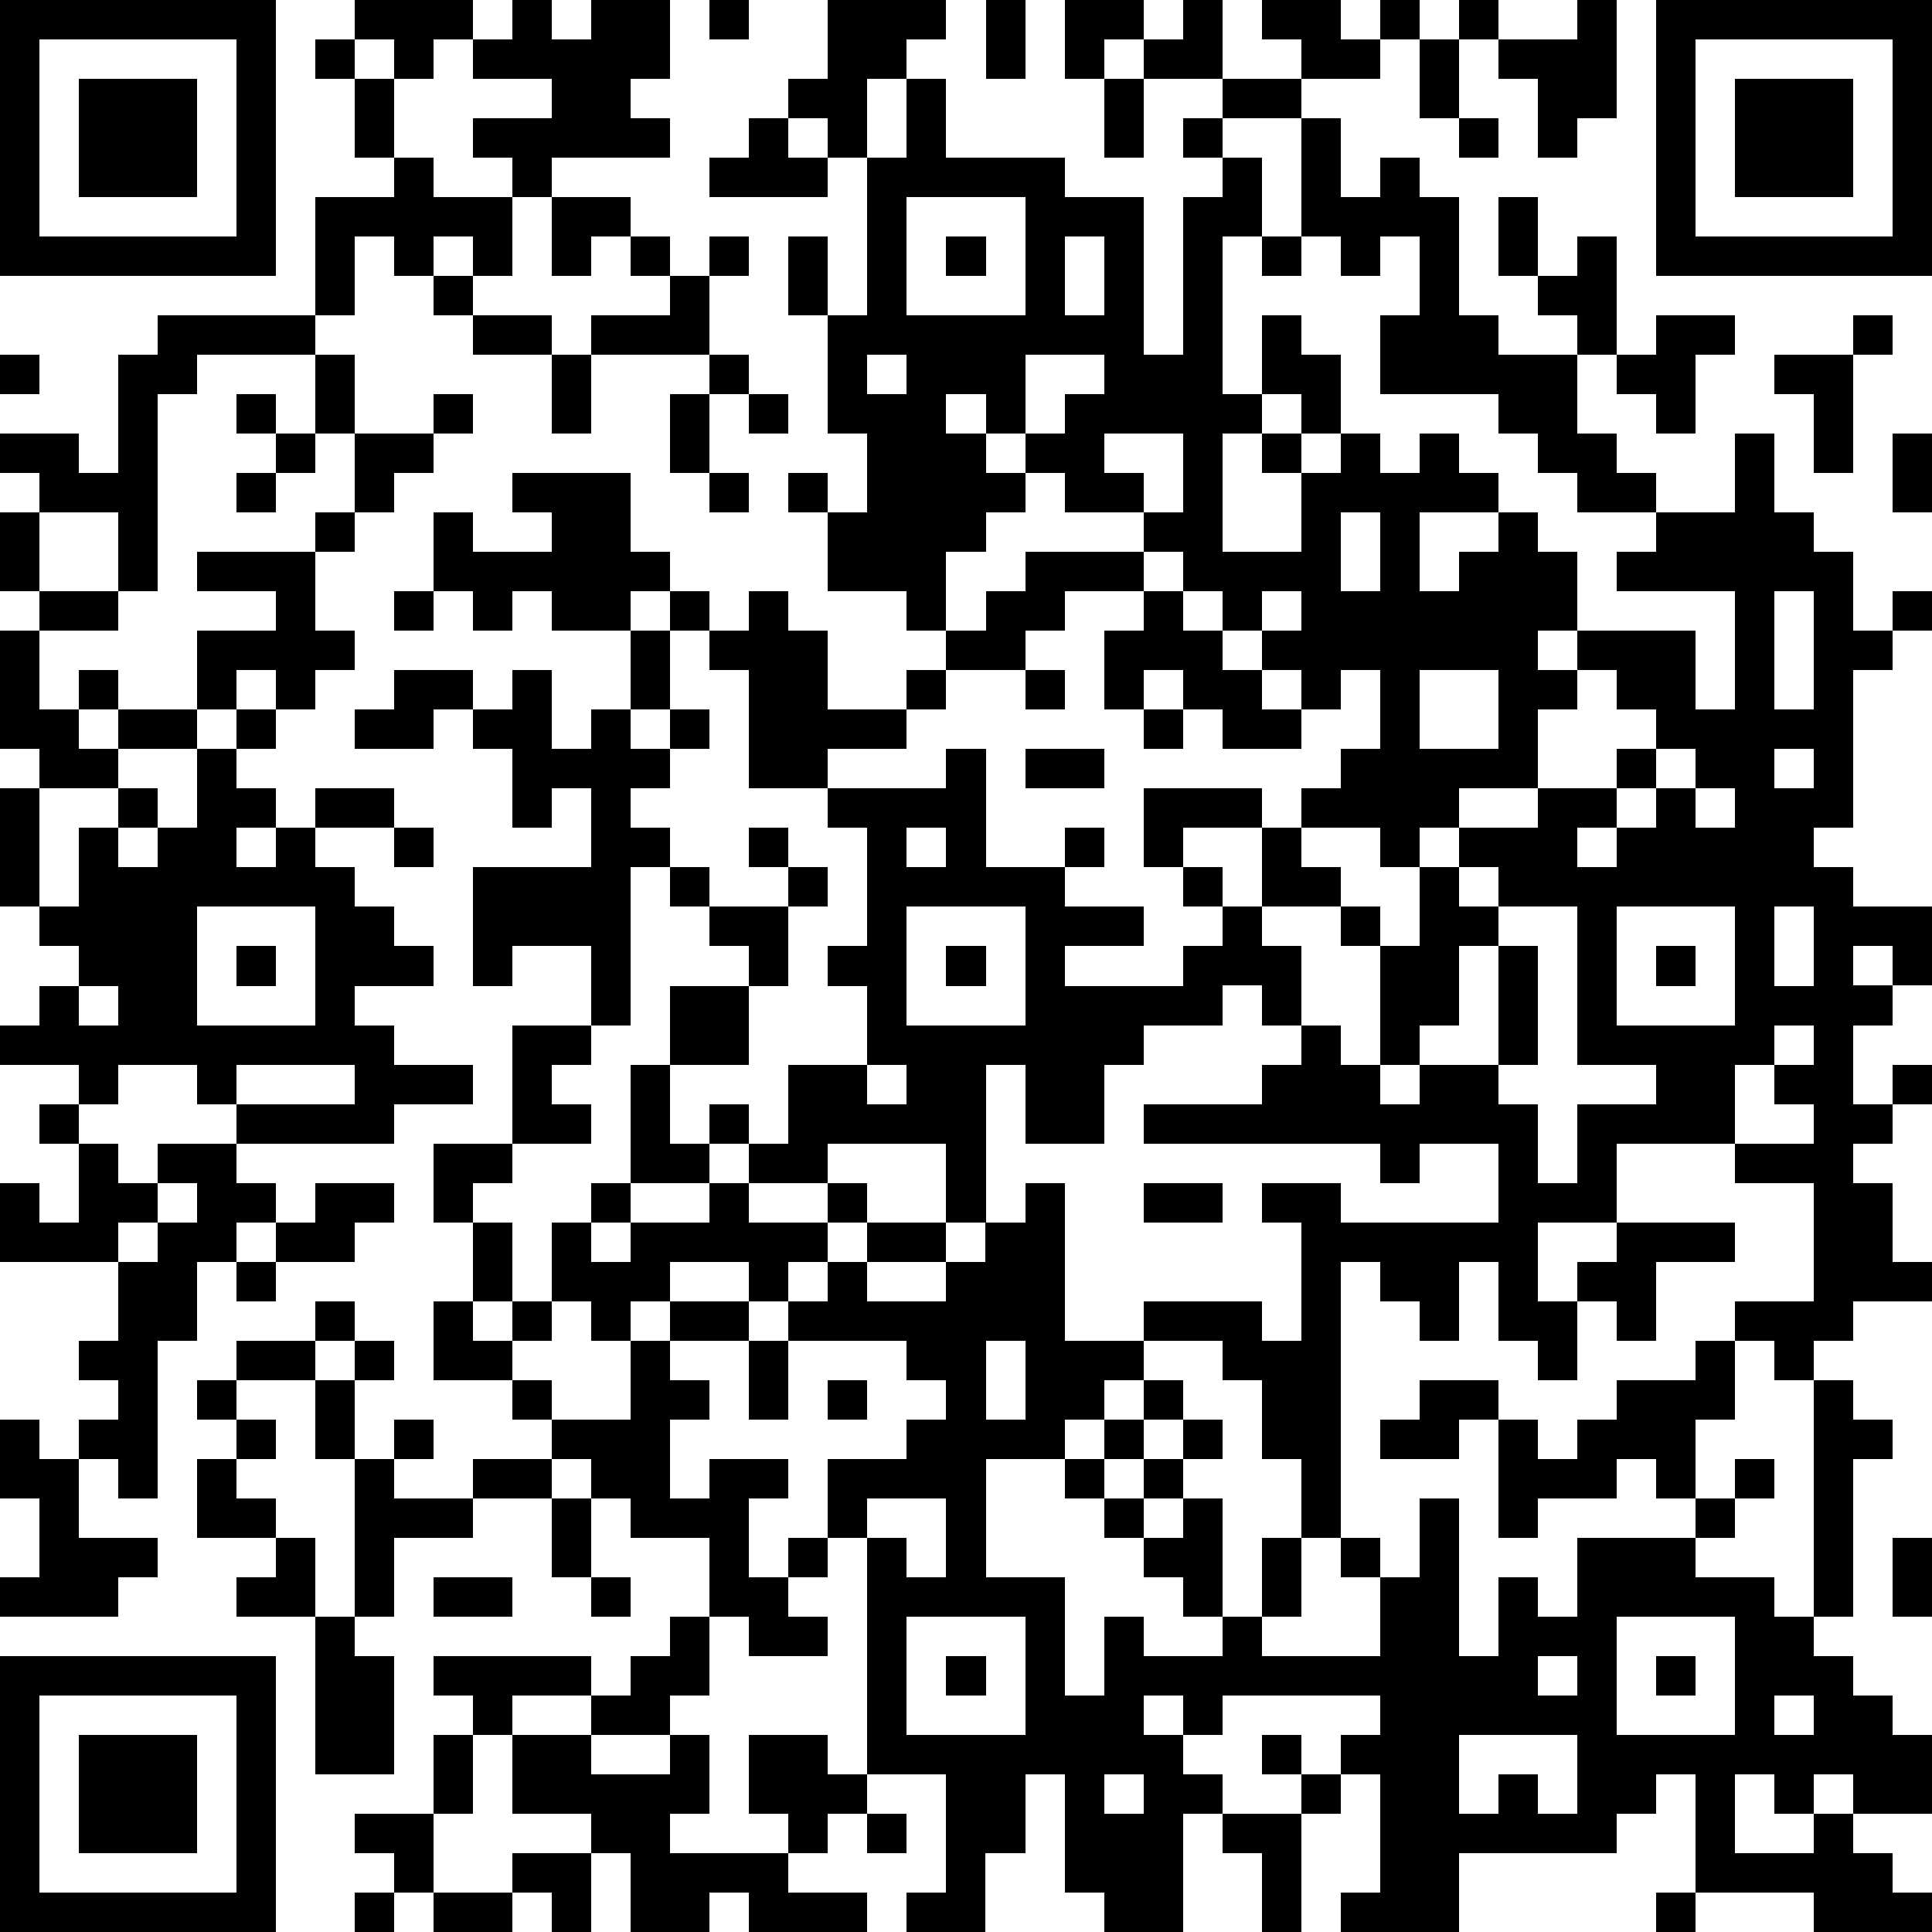 <?xml version="1.0" standalone="yes"?><svg version="1.1" xmlns="http://www.w3.org/2000/svg" xmlns:xlink="http://www.w3.org/1999/xlink" xmlns:ev="http://www.w3.org/2001/xml-events" width="196" height="196" shape-rendering="crispEdges"><path d="M0 0h7v7h-7zM9 0h3v1h-1v1h-1v-1h-1zM13 0h1v1h1v-1h2v2h-1v1h1v1h-3v1h-1v-1h-1v-1h2v-1h-2v-1h1zM18 0h1v1h-1zM21 0h3v1h-1v1h-1v2h-1v-1h-1v-1h1zM25 0h1v2h-1zM27 0h2v1h-1v1h-1zM30 0h1v2h-2v-1h1zM32 0h2v1h1v-1h1v1h-1v1h-2v-1h-1zM37 0h1v1h-1zM40 0h1v3h-1v1h-1v-2h-1v-1h2zM42 0h7v7h-7zM1 1v5h5v-5zM8 1h1v1h-1zM36 1h1v2h-1zM43 1v5h5v-5zM2 2h3v3h-3zM9 2h1v2h-1zM23 2h1v2h3v1h2v4h1v-4h1v-1h-1v-1h1v-1h2v1h-2v1h1v2h-1v4h1v-2h1v1h1v2h-1v-1h-1v1h-1v3h2v-2h-1v-1h1v1h1v-1h1v1h1v-1h1v1h1v1h-2v2h1v-1h1v-1h1v1h1v2h-1v1h1v-1h3v2h1v-3h-3v-1h1v-1h-2v-1h-1v-1h-1v-1h-3v-2h1v-2h-1v1h-1v-1h-1v-3h1v2h1v-1h1v1h1v3h1v1h2v-1h-1v-1h-1v-2h1v2h1v-1h1v3h-1v2h1v1h1v1h2v-2h1v2h1v1h1v2h1v-1h1v1h-1v1h-1v4h-1v1h1v1h2v2h-1v-1h-1v1h1v1h-1v2h1v-1h1v1h-1v1h-1v1h1v2h1v1h-2v1h-1v1h-1v-1h-1v-1h2v-3h-2v-1h-3v2h-2v2h1v-1h1v-1h3v1h-2v2h-1v-1h-1v2h-1v-1h-1v-2h-1v2h-1v-1h-1v-1h-1v7h-1v-2h-1v-2h-1v-1h-2v-1h3v1h1v-3h-1v-1h2v1h4v-2h-2v1h-1v-1h-6v-1h3v-1h1v-1h-1v-1h-1v1h-2v1h-1v2h-2v-2h-1v4h-1v-2h-3v1h-2v-1h-1v-1h1v1h1v-2h2v-2h-1v-1h1v-3h-1v-1h-2v-3h-1v-1h-1v-1h-1v1h-2v-1h-1v1h-1v-1h-1v-2h1v1h2v-1h-1v-1h3v2h1v1h1v1h1v-1h1v1h1v2h2v-1h1v-1h-1v-1h-2v-2h-1v-1h1v1h1v-2h-1v-3h-1v-2h1v2h1v-4h1zM28 2h1v2h-1zM44 2h3v3h-3zM19 3h1v1h1v1h-3v-1h1zM37 3h1v1h-1zM10 4h1v1h2v2h-1v-1h-1v1h-1v-1h-1v2h-1v-3h2zM14 5h2v1h-1v1h-1zM23 5v3h3v-3zM16 6h1v1h-1zM18 6h1v1h-1zM24 6h1v1h-1zM27 6v2h1v-2zM32 6h1v1h-1zM11 7h1v1h-1zM17 7h1v2h-3v-1h2zM4 8h4v1h-3v1h-1v5h-1v-2h-2v-1h-1v-1h2v1h1v-3h1zM12 8h2v1h-2zM42 8h2v1h-1v2h-1v-1h-1v-1h1zM47 8h1v1h-1zM0 9h1v1h-1zM8 9h1v2h-1zM14 9h1v2h-1zM18 9h1v1h-1zM22 9v1h1v-1zM26 9v2h-1v-1h-1v1h1v1h1v-1h1v-1h1v-1zM45 9h2v3h-1v-2h-1zM6 10h1v1h-1zM11 10h1v1h-1zM17 10h1v2h-1zM19 10h1v1h-1zM7 11h1v1h-1zM9 11h2v1h-1v1h-1zM28 11v1h1v1h-2v-1h-1v1h-1v1h-1v2h1v-1h1v-1h3v-1h1v-2zM48 11h1v2h-1zM6 12h1v1h-1zM18 12h1v1h-1zM0 13h1v2h-1zM8 13h1v1h-1zM34 13v2h1v-2zM5 14h3v2h1v1h-1v1h-1v-1h-1v1h-1v-2h2v-1h-2zM29 14v1h-2v1h-1v1h-2v1h-1v1h-2v1h3v-1h1v3h2v-1h1v1h-1v1h2v1h-2v1h3v-1h1v-1h-1v-1h-1v-2h3v1h-2v1h1v1h1v-2h1v-1h1v-1h1v-2h-1v1h-1v-1h-1v-1h-1v-1h-1v-1zM1 15h2v1h-2zM10 15h1v1h-1zM29 15h1v1h1v1h1v1h1v1h-2v-1h-1v-1h-1v1h-1v-2h1zM32 15v1h1v-1zM45 15v3h1v-3zM0 16h1v2h1v-1h1v1h-1v1h1v-1h2v1h-2v1h-2v-1h-1zM16 16h1v2h-1zM10 17h2v1h-1v1h-2v-1h1zM13 17h1v2h1v-1h1v1h1v-1h1v1h-1v1h-1v1h1v1h-1v4h-1v-2h-2v1h-1v-3h3v-2h-1v1h-1v-2h-1v-1h1zM26 17h1v1h-1zM36 17v2h2v-2zM40 17v1h-1v2h-2v1h-1v1h-1v-1h-2v1h1v1h-2v1h1v2h1v1h1v-3h-1v-1h1v1h1v-2h1v-1h2v-1h2v-1h1v-1h-1v-1zM6 18h1v1h-1zM29 18h1v1h-1zM5 19h1v1h1v1h-1v1h1v-1h1v-1h2v1h-2v1h1v1h1v1h1v1h-2v1h1v1h2v1h-2v1h-4v-1h-1v-1h-2v1h-1v-1h-2v-1h1v-1h1v-1h-1v-1h-1v-3h1v3h1v-2h1v-1h1v1h-1v1h1v-1h1zM26 19h2v1h-2zM42 19v1h-1v1h-1v1h1v-1h1v-1h1v-1zM45 19v1h1v-1zM43 20v1h1v-1zM10 21h1v1h-1zM19 21h1v1h-1zM23 21v1h1v-1zM17 22h1v1h-1zM20 22h1v1h-1zM37 22v1h1v-1zM5 23v3h3v-3zM18 23h2v2h-1v-1h-1zM23 23v3h3v-3zM38 23v1h-1v2h-1v1h-1v1h1v-1h2v-3h1v3h-1v1h1v2h1v-2h2v-1h-2v-4zM41 23v3h3v-3zM45 23v2h1v-2zM6 24h1v1h-1zM24 24h1v1h-1zM42 24h1v1h-1zM2 25v1h1v-1zM17 25h2v2h-2zM13 26h2v1h-1v1h1v1h-2zM45 26v1h-1v2h2v-1h-1v-1h1v-1zM6 27v1h3v-1zM16 27h1v2h1v1h-2zM22 27v1h1v-1zM1 28h1v1h-1zM2 29h1v1h1v-1h2v1h1v1h-1v1h-1v2h-1v4h-1v-1h-1v-1h1v-1h-1v-1h1v-2h-3v-2h1v1h1zM11 29h2v1h-1v1h-1zM4 30v1h-1v1h1v-1h1v-1zM8 30h2v1h-1v1h-2v-1h1zM15 30h1v1h-1zM18 30h1v1h2v-1h1v1h-1v1h-1v1h-1v-1h-2v1h-1v1h-1v-1h-1v-2h1v1h1v-1h2zM26 30h1v4h2v1h-1v1h-1v1h-2v3h2v3h1v-2h1v1h2v-1h-1v-1h-1v-1h-1v-1h-1v-1h1v-1h1v-1h1v1h-1v1h-1v1h1v-1h1v-1h1v1h-1v1h-1v1h1v-1h1v3h1v-2h1v2h-1v1h3v-2h-1v-1h1v1h1v-2h1v4h1v-2h1v1h1v-2h3v-1h-1v-1h-1v1h-2v1h-1v-3h-1v1h-2v-1h1v-1h2v1h1v1h1v-1h1v-1h2v-1h1v2h-1v2h1v-1h1v1h-1v1h-1v1h2v1h1v-6h1v1h1v1h-1v4h-1v1h1v1h1v1h1v2h-2v-1h-1v1h-1v-1h-1v2h2v-1h1v1h1v1h1v1h-3v-1h-3v-3h-1v1h-1v1h-4v2h-3v-1h1v-3h-1v-1h1v-1h-4v1h-1v-1h-1v1h1v1h1v1h-1v3h-2v-1h-1v-3h-1v2h-1v2h-2v-1h1v-3h-2v-6h-1v-2h2v-1h1v-1h-1v-1h-3v-1h1v-1h1v-1h2v1h-2v1h2v-1h1v-1h1zM29 30h2v1h-2zM12 31h1v2h-1zM6 32h1v1h-1zM8 33h1v1h-1zM11 33h1v1h1v-1h1v1h-1v1h-2zM17 33h2v1h-2zM6 34h2v1h-2zM9 34h1v1h-1zM16 34h1v1h1v1h-1v2h1v-1h2v1h-1v2h1v-1h1v1h-1v1h1v1h-2v-1h-1v-2h-2v-1h-1v-1h-1v-1h-1v-1h1v1h2zM19 34h1v2h-1zM25 34v2h1v-2zM5 35h1v1h-1zM8 35h1v2h-1zM21 35h1v1h-1zM0 36h1v1h1v2h2v1h-1v1h-3v-1h1v-2h-1zM6 36h1v1h-1zM10 36h1v1h-1zM5 37h1v1h1v1h-2zM9 37h1v1h2v-1h2v1h-2v1h-2v2h-1zM14 38h1v2h-1zM22 38v1h1v1h1v-2zM7 39h1v2h-2v-1h1zM48 39h1v2h-1zM11 40h2v1h-2zM15 40h1v1h-1zM8 41h1v1h1v3h-2zM17 41h1v2h-1v1h-2v-1h-2v1h-1v-1h-1v-1h4v1h1v-1h1zM23 41v3h3v-3zM41 41v3h3v-3zM0 42h7v7h-7zM24 42h1v1h-1zM39 42v1h1v-1zM42 42h1v1h-1zM1 43v5h5v-5zM45 43v1h1v-1zM2 44h3v3h-3zM11 44h1v2h-1zM13 44h2v1h2v-1h1v2h-1v1h3v-1h-1v-2h2v1h1v1h-1v1h-1v1h2v1h-3v-1h-1v1h-2v-2h-1v-1h-2zM32 44h1v1h-1zM37 44v2h1v-1h1v1h1v-2zM28 45v1h1v-1zM33 45h1v1h-1zM9 46h2v2h-1v-1h-1zM22 46h1v1h-1zM31 46h2v3h-1v-2h-1zM13 47h2v2h-1v-1h-1zM9 48h1v1h-1zM11 48h2v1h-2zM42 48h1v1h-1z" style="fill:#000" transform="translate(0,0) scale(4)"/></svg>